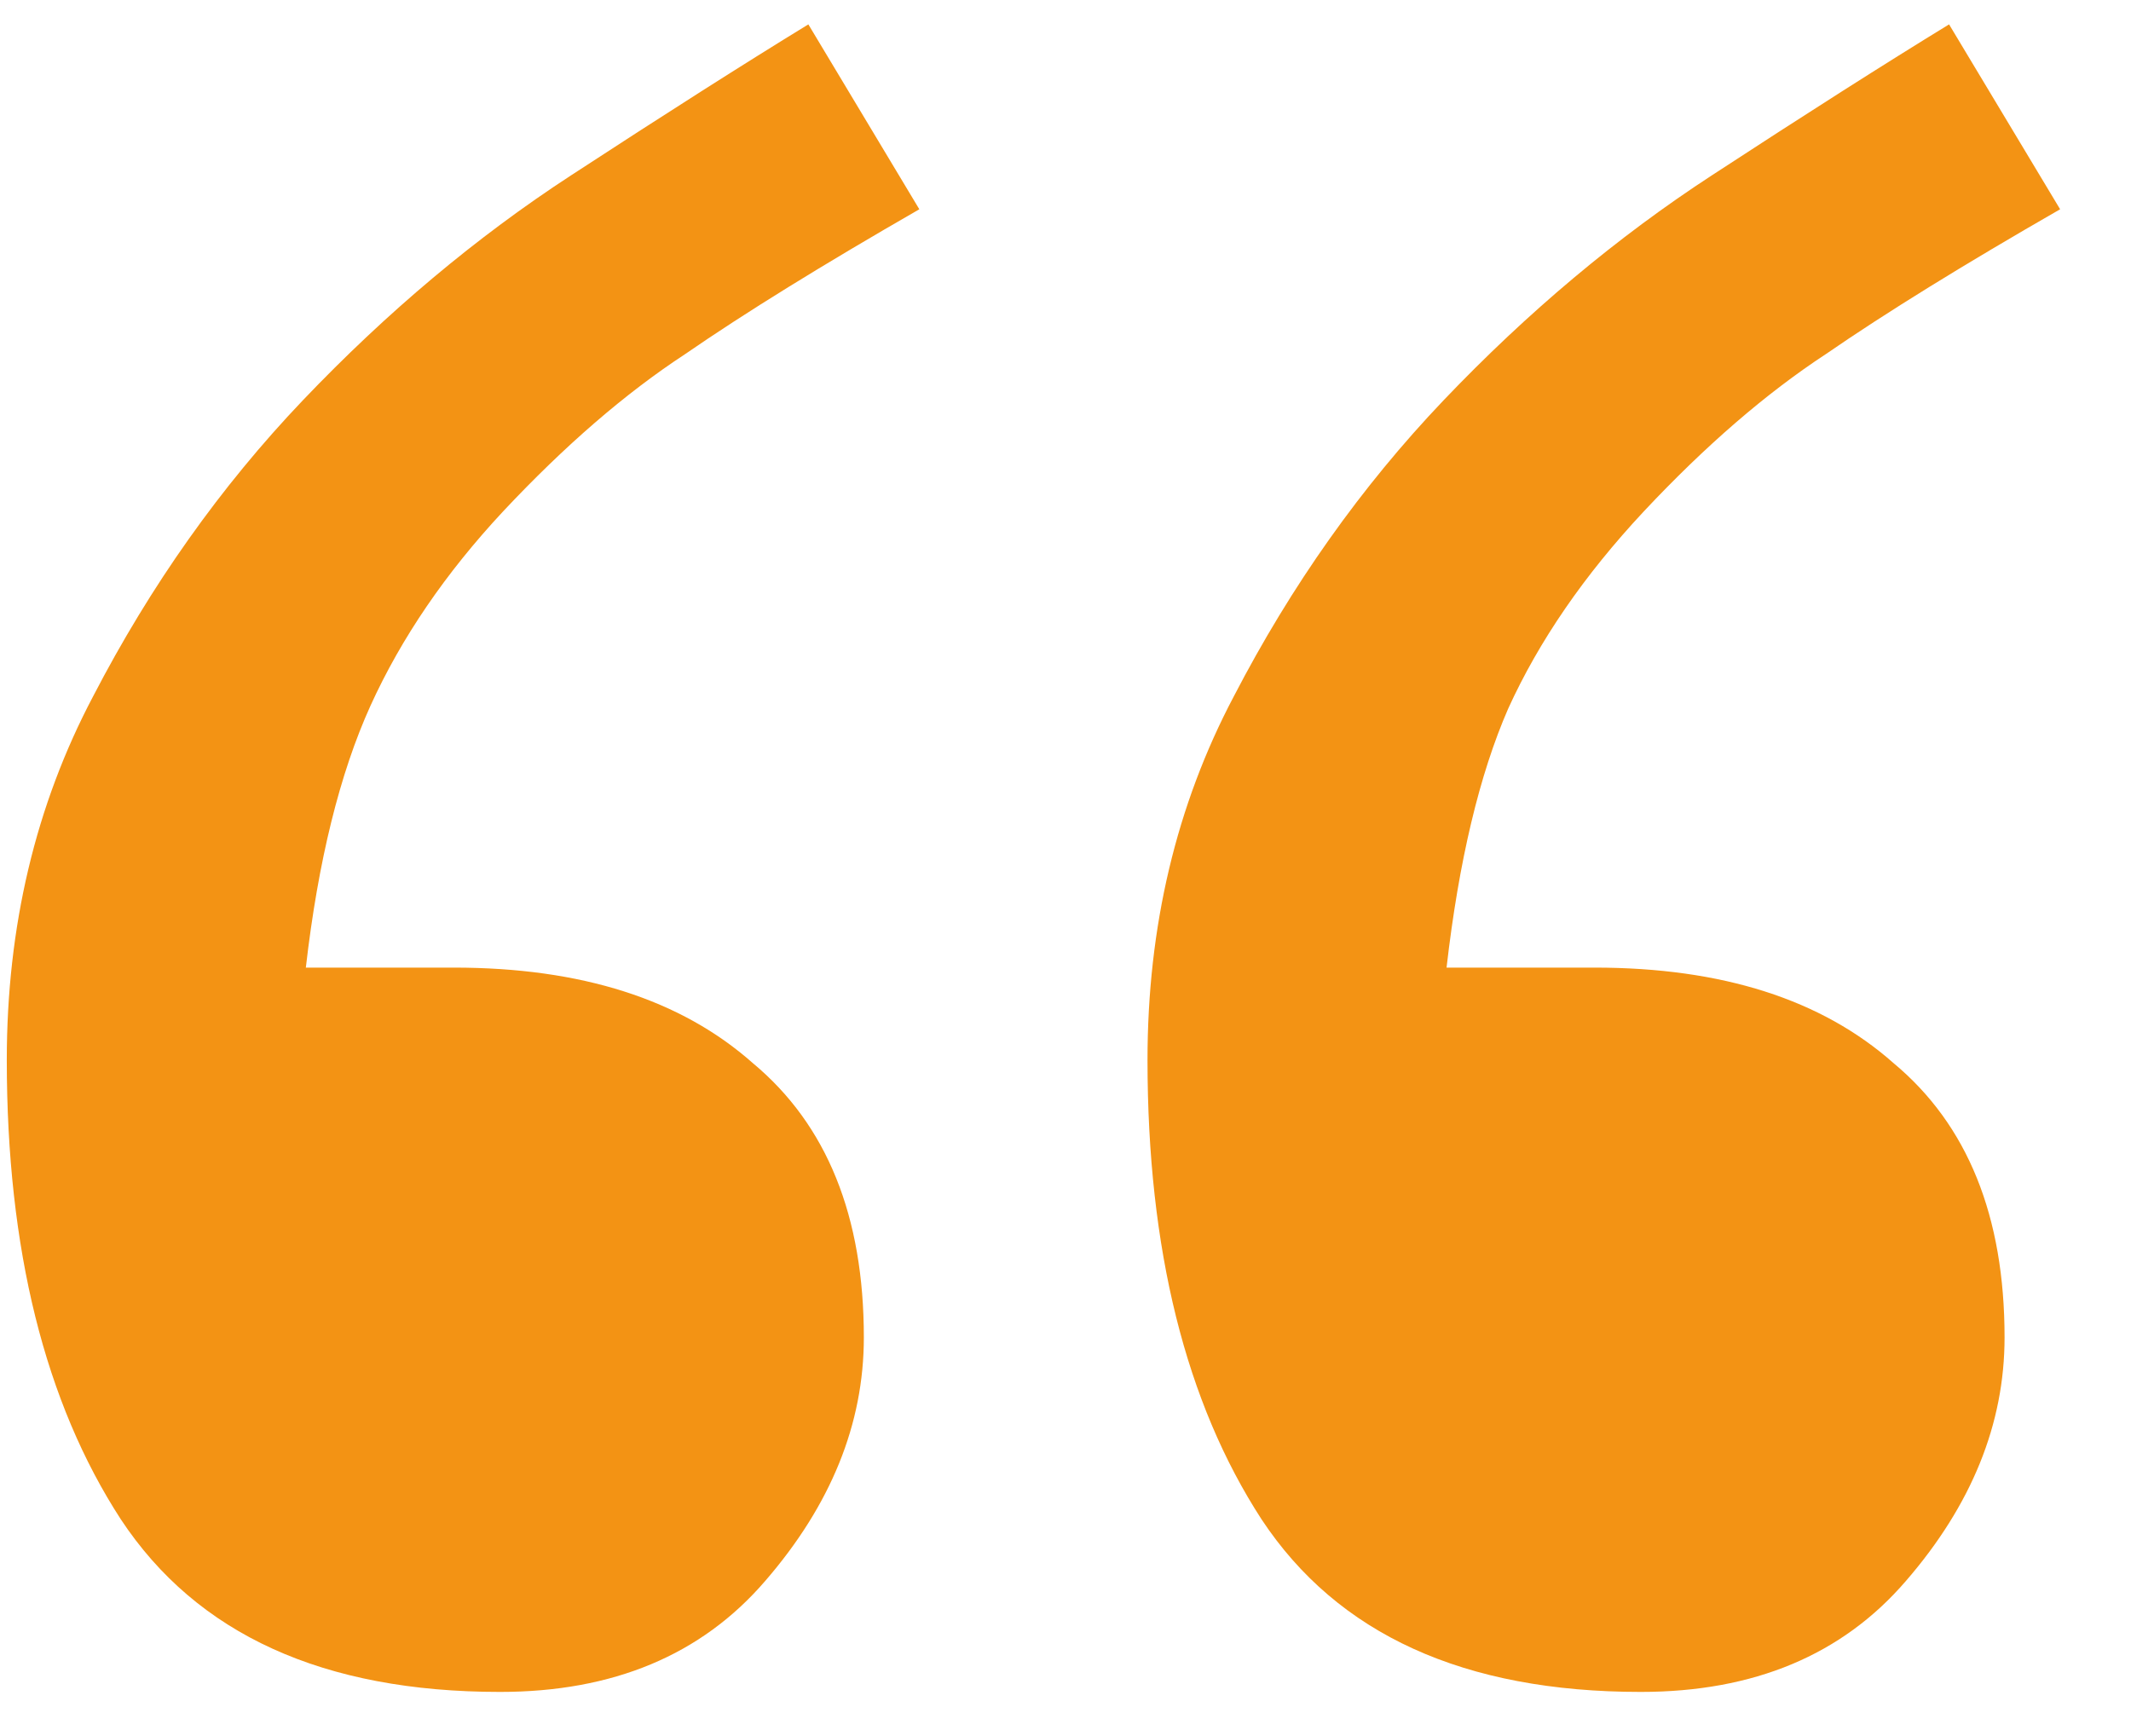 <?xml version="1.0" encoding="UTF-8"?> <svg xmlns="http://www.w3.org/2000/svg" width="27" height="22" viewBox="0 0 27 22" fill="none"><path d="M11.648 2.652C10.425 3.355 9.435 3.967 8.68 4.488C7.924 4.983 7.156 5.647 6.375 6.48C5.646 7.262 5.086 8.082 4.695 8.941C4.305 9.801 4.031 10.908 3.875 12.262H5.75C7.365 12.262 8.628 12.665 9.539 13.473C10.477 14.254 10.945 15.413 10.945 16.949C10.945 18.043 10.529 19.072 9.695 20.035C8.888 20.973 7.768 21.441 6.336 21.441C4.096 21.441 2.495 20.712 1.531 19.254C0.568 17.77 0.086 15.829 0.086 13.434C0.086 11.741 0.451 10.204 1.18 8.824C1.909 7.418 2.794 6.168 3.836 5.074C4.904 3.954 6.036 3.004 7.234 2.223C8.432 1.441 9.435 0.803 10.242 0.309L11.648 2.652ZM26.102 2.652C24.878 3.355 23.888 3.967 23.133 4.488C22.378 4.983 21.609 5.647 20.828 6.48C20.073 7.288 19.5 8.121 19.109 8.98C18.745 9.814 18.484 10.908 18.328 12.262H20.203C21.818 12.262 23.081 12.665 23.992 13.473C24.93 14.254 25.398 15.413 25.398 16.949C25.398 18.043 24.982 19.072 24.148 20.035C23.341 20.973 22.221 21.441 20.789 21.441C18.549 21.441 16.948 20.712 15.984 19.254C15.021 17.77 14.539 15.829 14.539 13.434C14.539 11.741 14.904 10.204 15.633 8.824C16.362 7.418 17.247 6.168 18.289 5.074C19.357 3.954 20.49 3.004 21.688 2.223C22.885 1.441 23.888 0.803 24.695 0.309L26.102 2.652Z" fill="#F39314"></path></svg> 